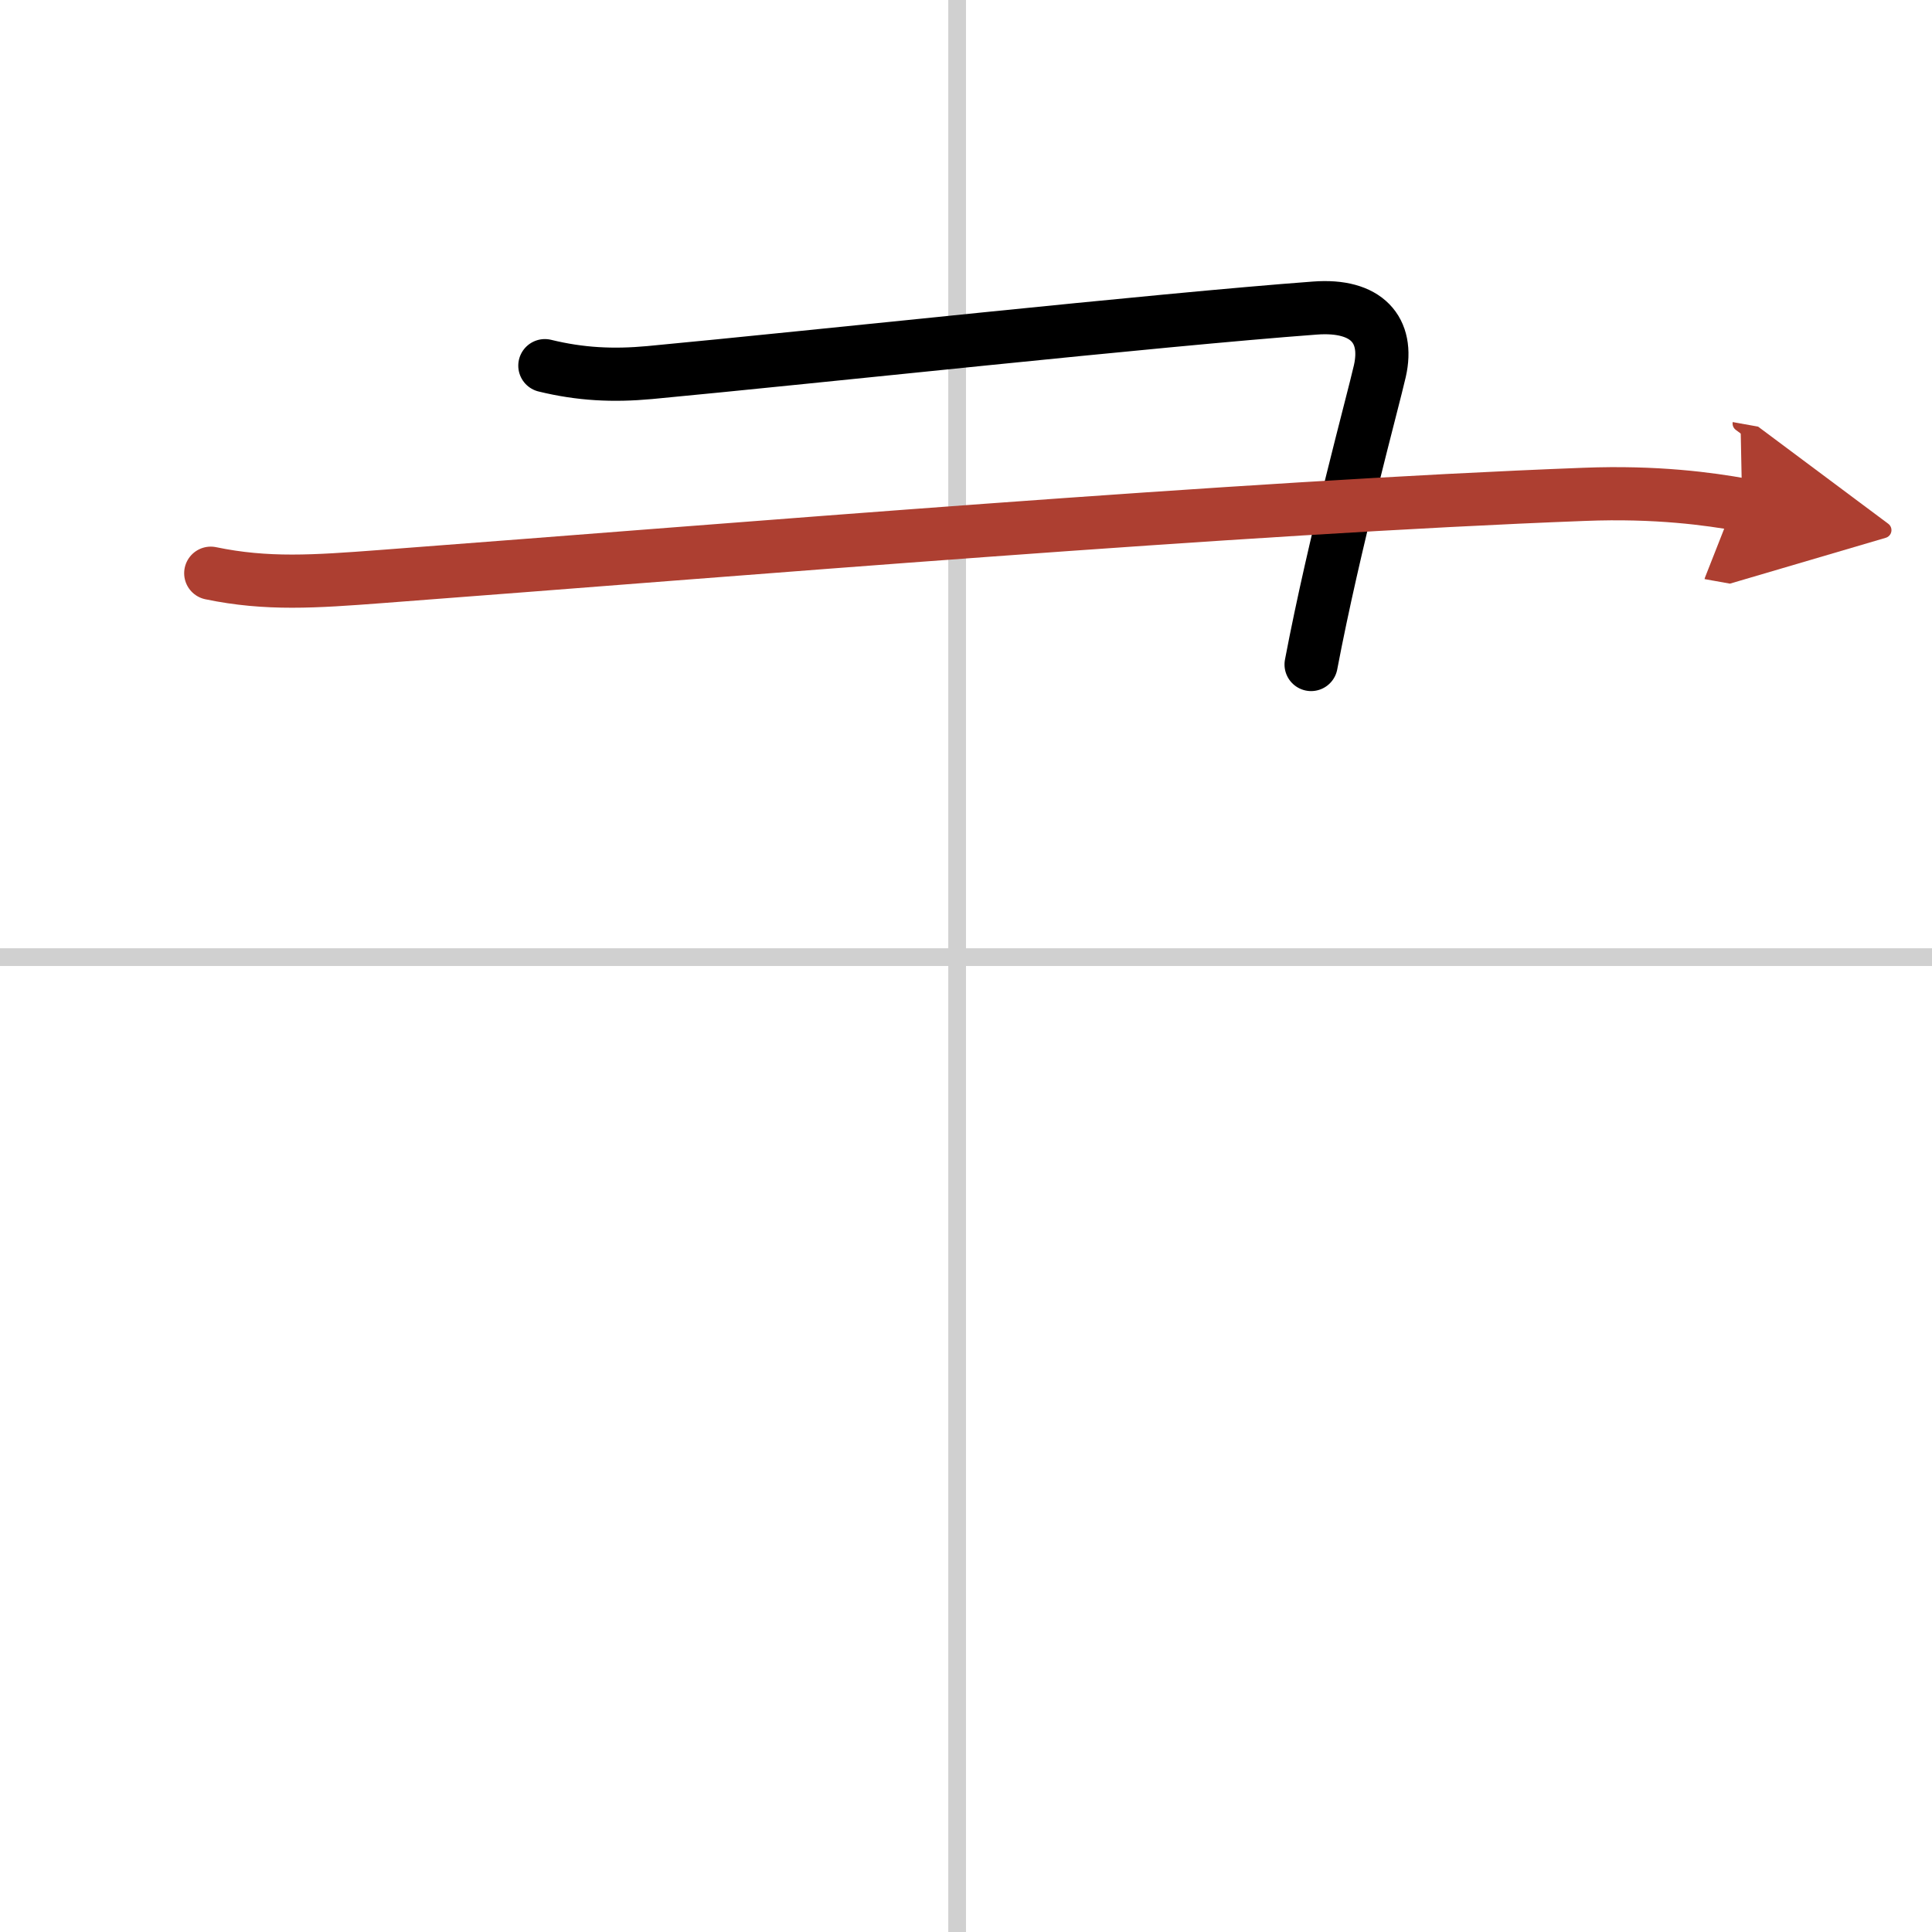 <svg width="400" height="400" viewBox="0 0 109 109" xmlns="http://www.w3.org/2000/svg"><defs><marker id="a" markerWidth="4" orient="auto" refX="1" refY="5" viewBox="0 0 10 10"><polyline points="0 0 10 5 0 10 1 5" fill="#ad3f31" stroke="#ad3f31"/></marker></defs><g fill="none" stroke="#000" stroke-linecap="round" stroke-linejoin="round" stroke-width="3"><rect width="100%" height="100%" fill="#fff" stroke="#fff"/><line x1="54" x2="54" y2="109" stroke="#d0d0d0" stroke-width="1"/><line x2="109" y1="54" y2="54" stroke="#d0d0d0" stroke-width="1"/><path d="m30.74 20.63c2.01 0.49 3.84 0.58 5.91 0.39 9.45-0.89 28.54-2.97 37.54-3.64 2.92-0.22 4.18 1.24 3.66 3.55-0.4 1.76-2.56 9.62-3.88 16.56"/><path d="m11.89 32.34c3.17 0.66 5.87 0.47 9.58 0.19 20.16-1.52 48.41-3.9 67.91-4.64 4.08-0.16 7.07 0.26 8.91 0.59" marker-end="url(#a)" stroke="#ad3f31"/></g></svg>
